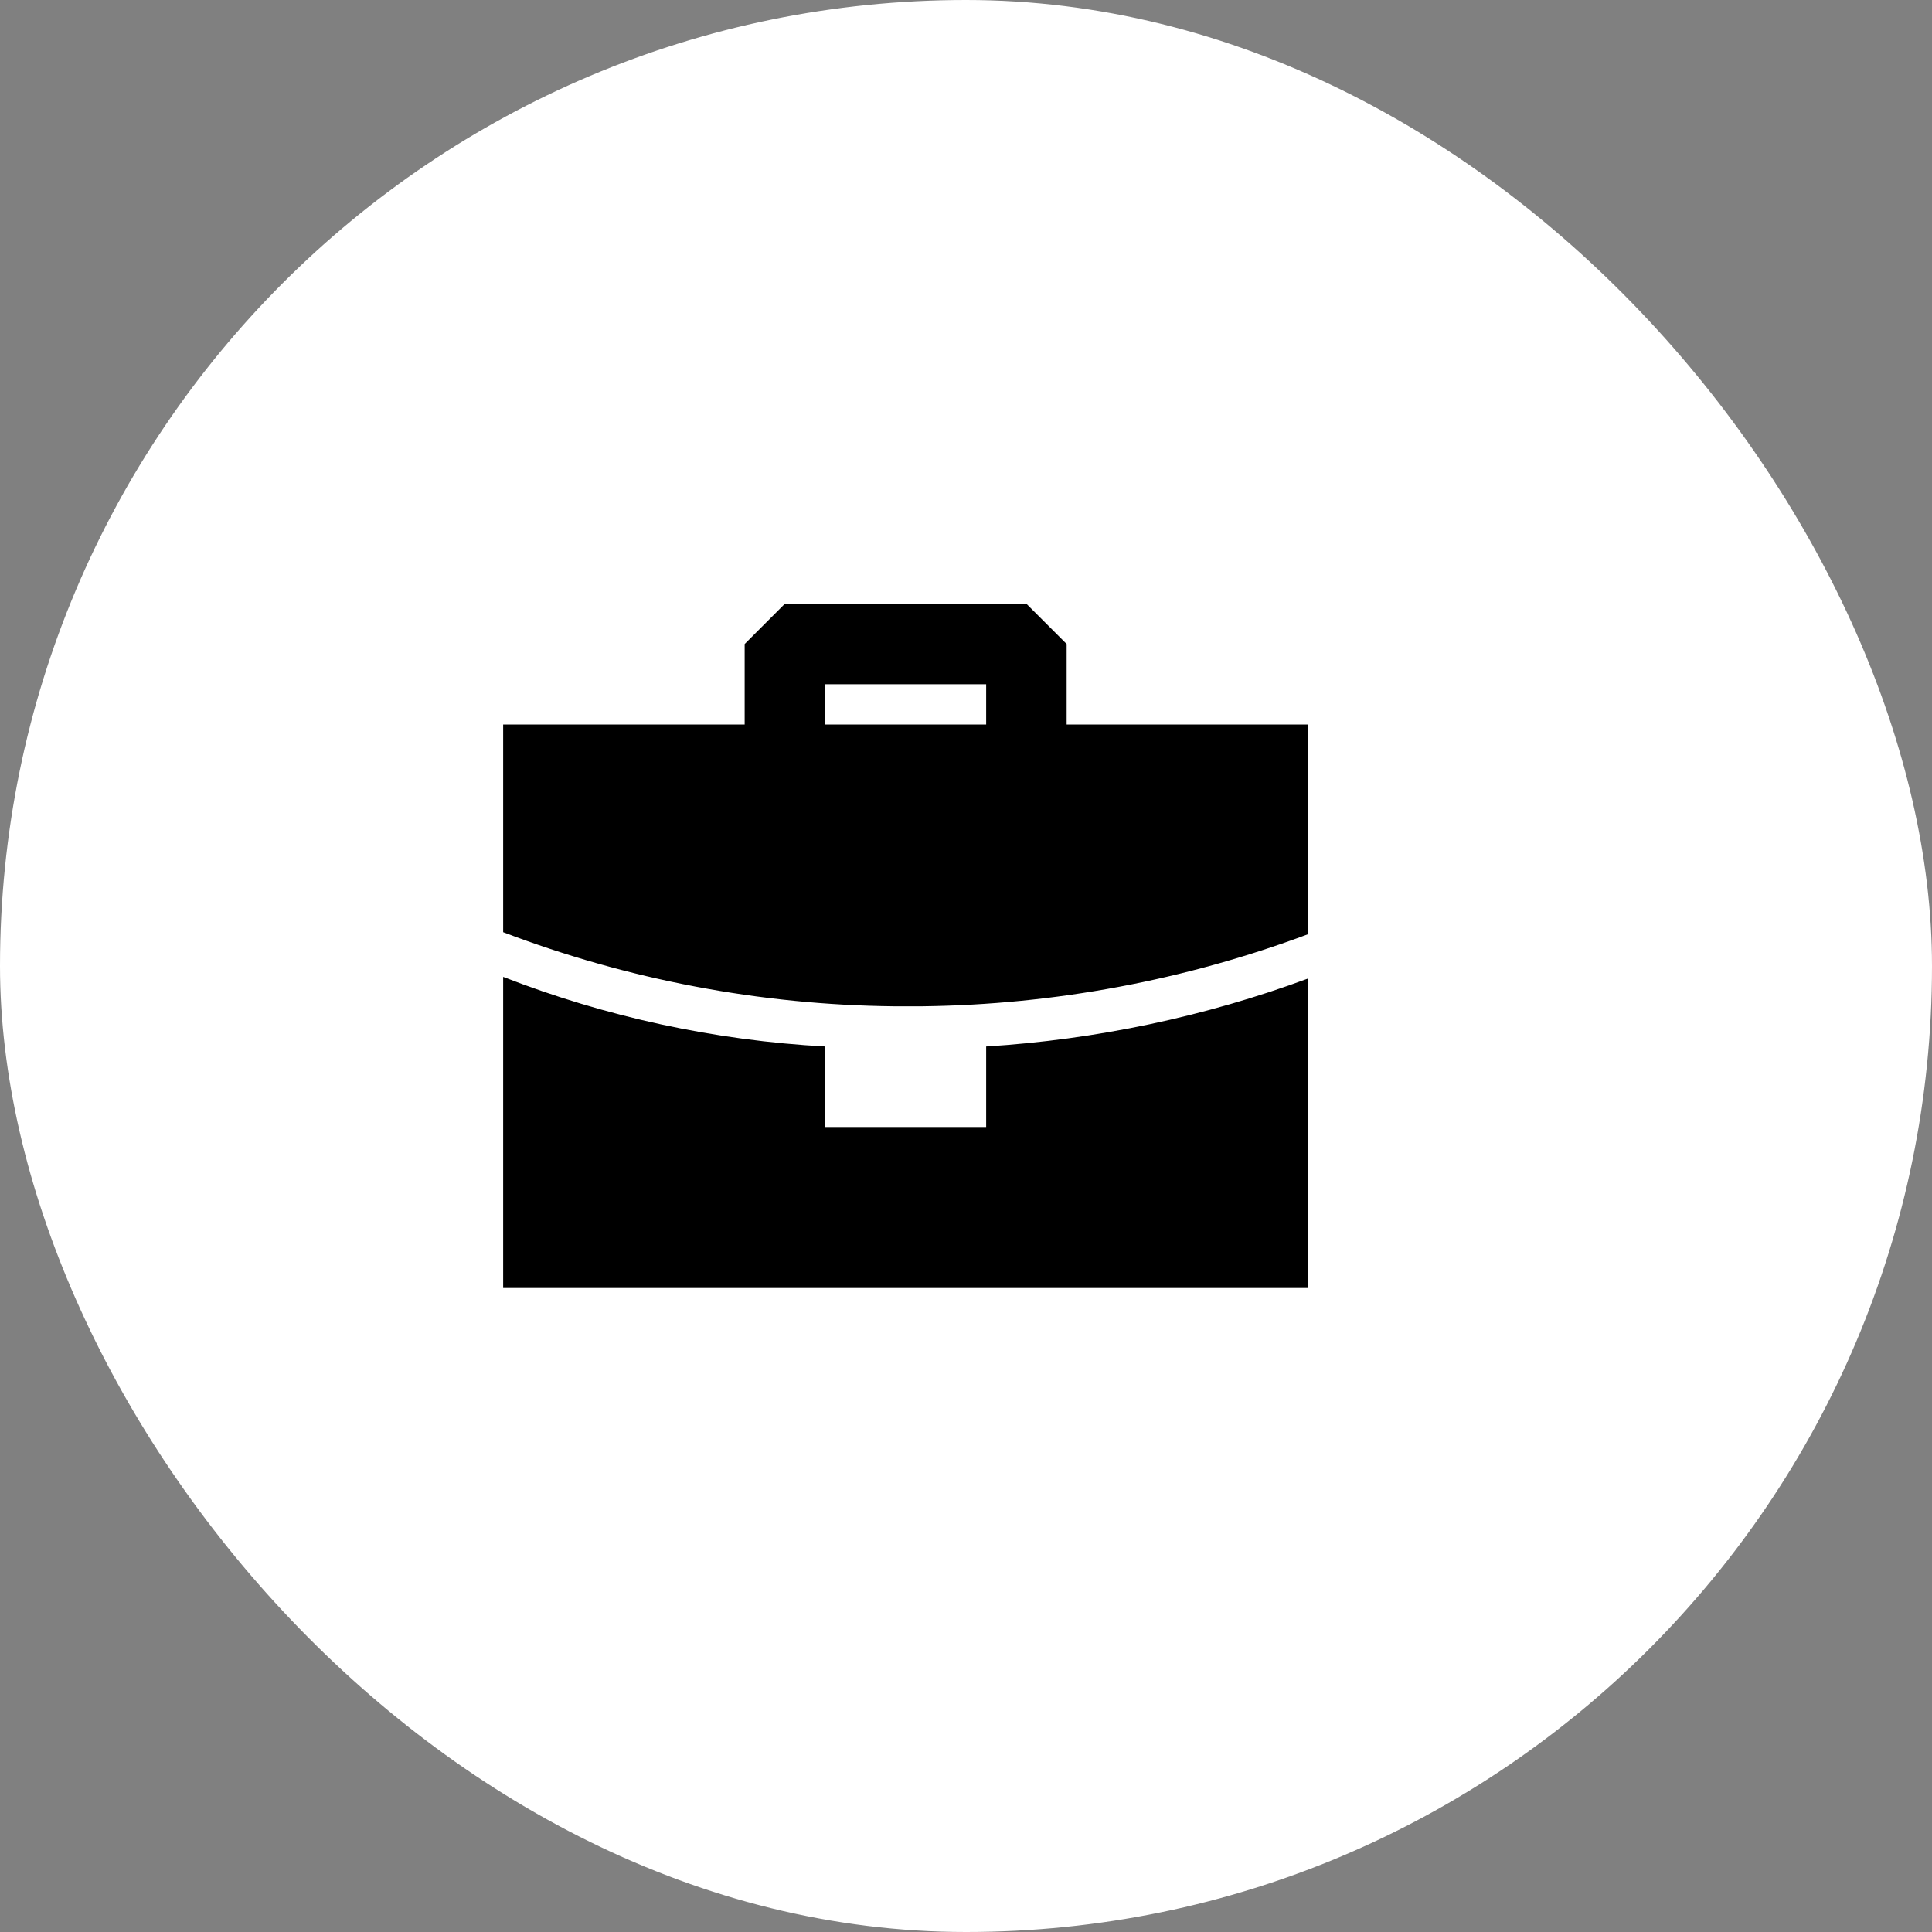 <?xml version="1.0" encoding="UTF-8"?> <svg xmlns="http://www.w3.org/2000/svg" width="32" height="32" viewBox="0 0 32 32" fill="none"><rect x="0" y="0" width="32" height="32" fill="#808080" stroke="none"/><rect width="32" height="32" rx="16" fill="white"></rect><path fill-rule="evenodd" clip-rule="evenodd" d="M8.334 16.18C10.039 16.844 11.839 17.233 13.667 17.333V18.667H16.334V17.333C18.157 17.219 19.953 16.84 21.667 16.207V21.333H8.334V16.18ZM17 10L17.667 10.667V12H21.667V15.473C19.623 16.237 17.462 16.64 15.28 16.667H14.8C12.589 16.643 10.4 16.227 8.334 15.44V12H12.334V10.667L13 10H17ZM16.334 11.333H13.667V12H16.334V11.333Z" fill="black"></path></svg> 